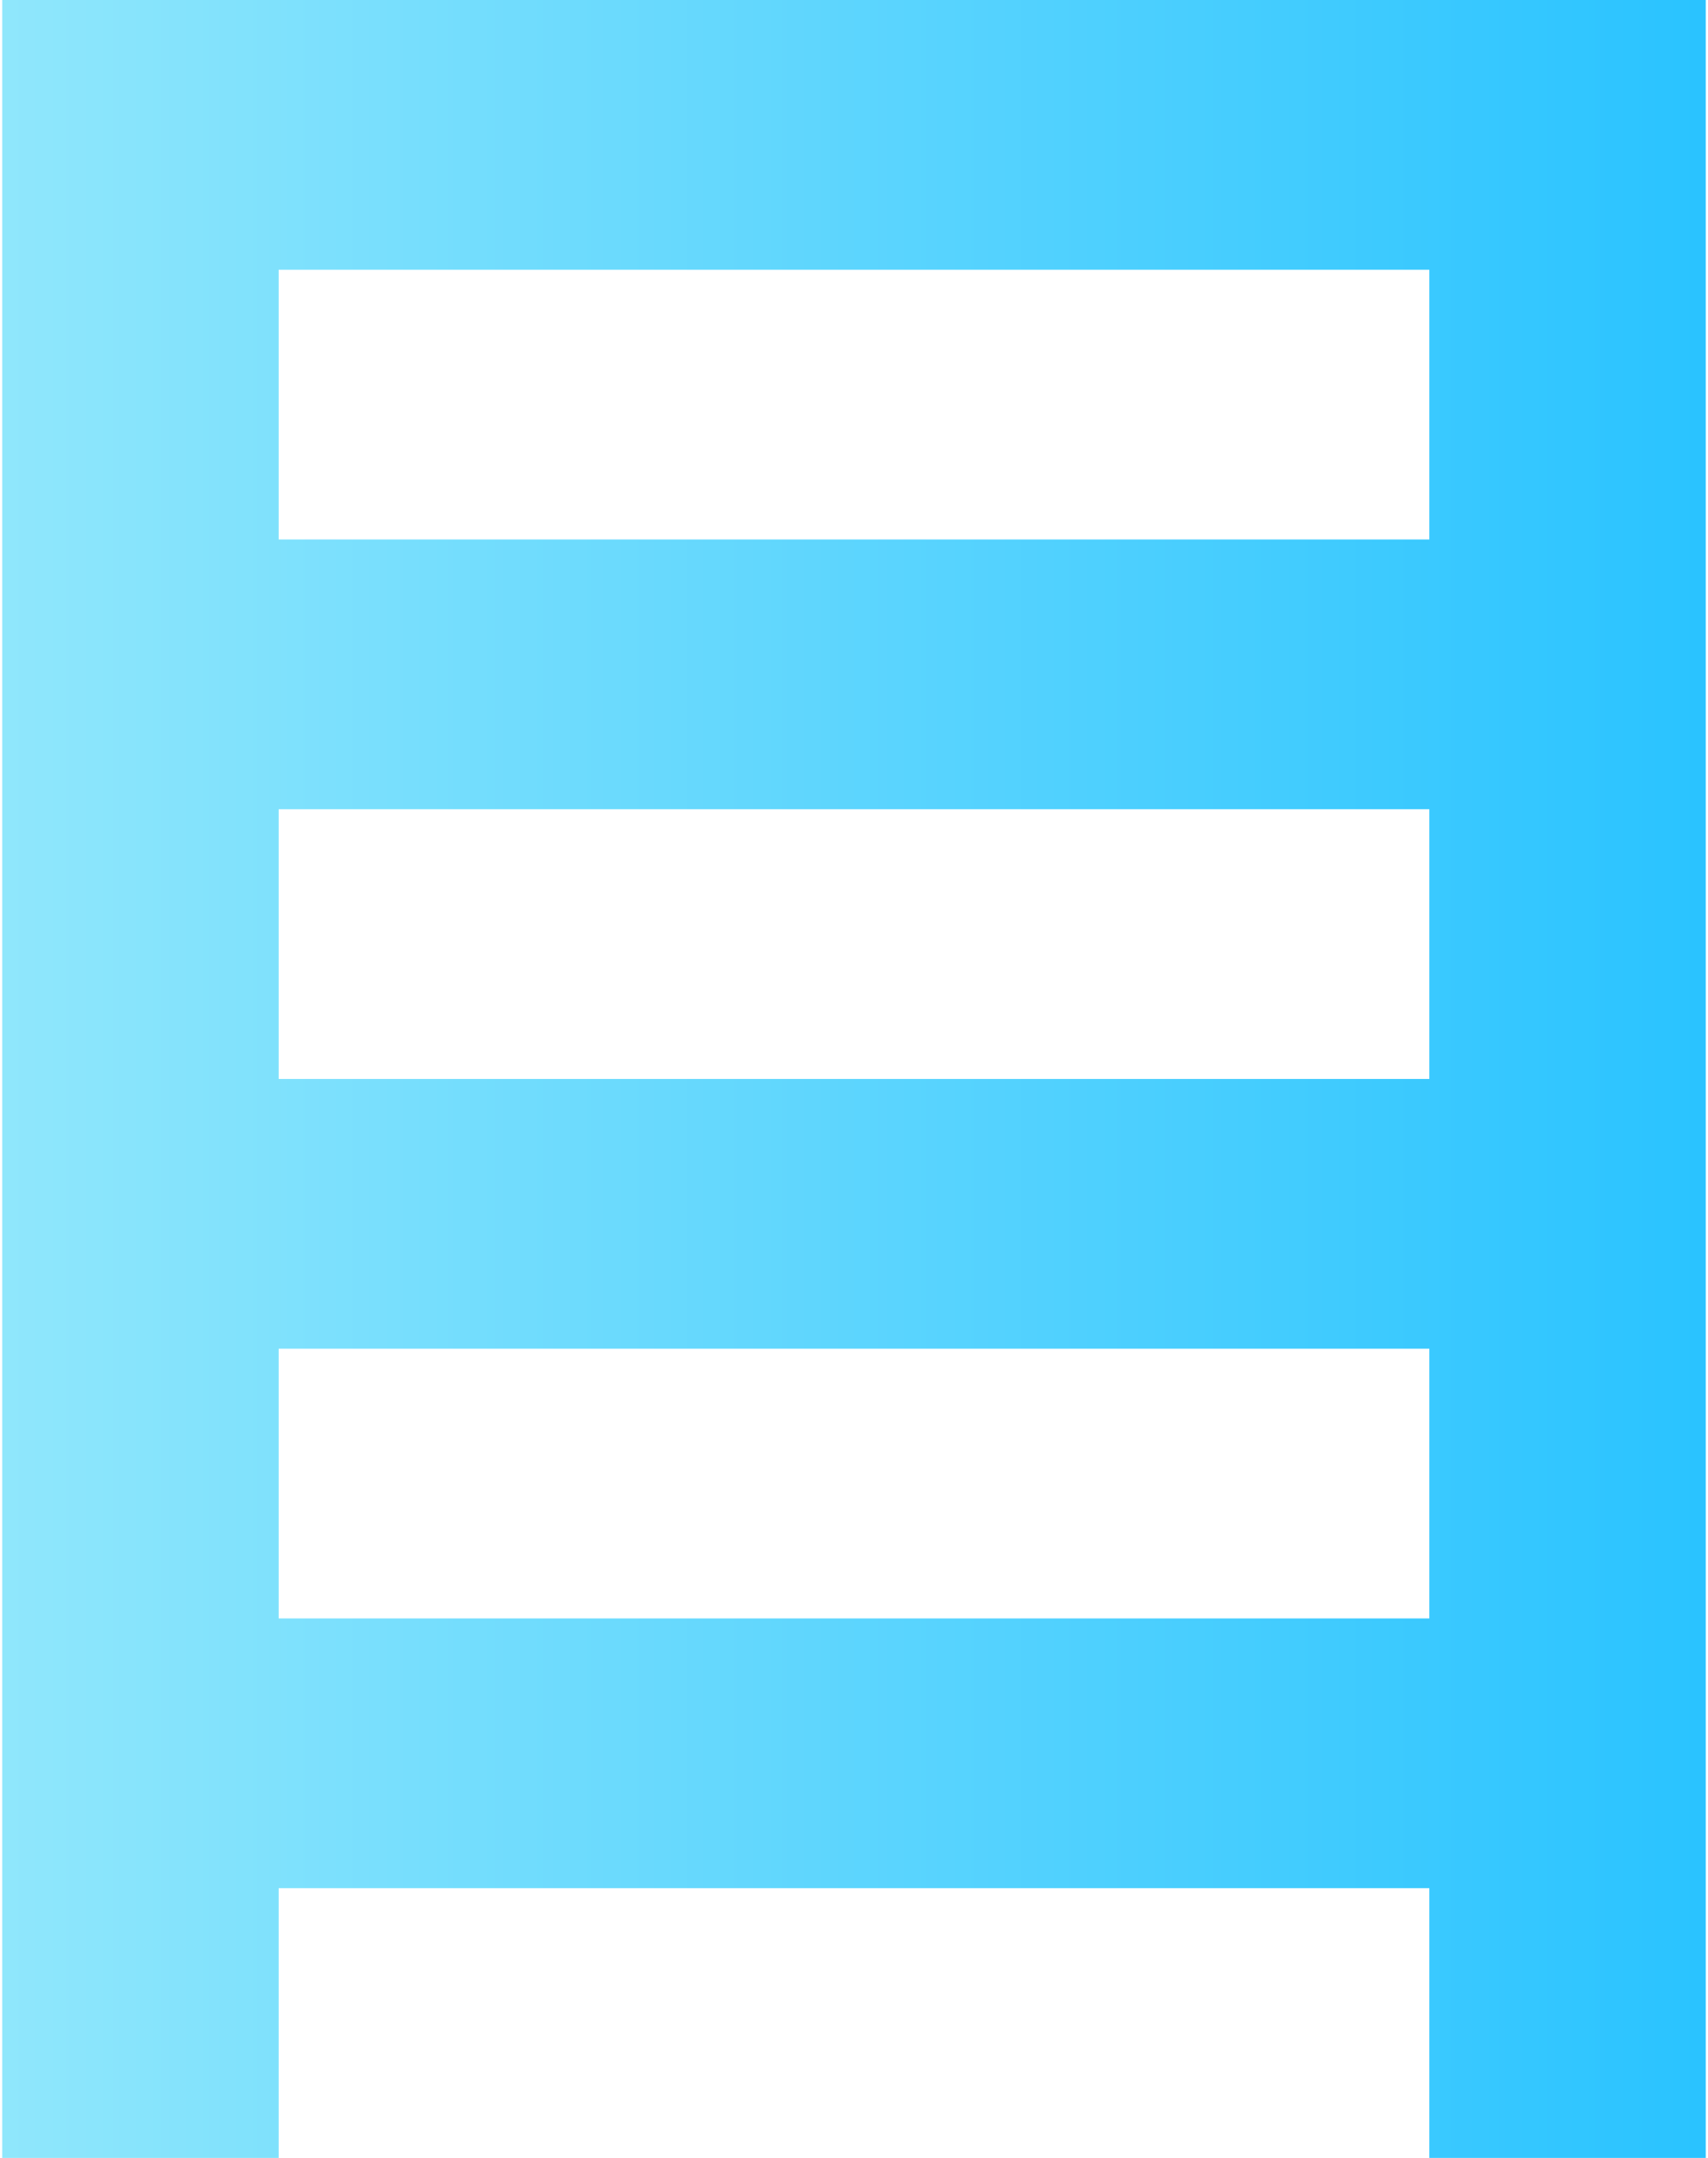 <?xml version="1.0" encoding="UTF-8"?>
<svg width="76px" height="96px" viewBox="0 0 76 96" version="1.1" xmlns="http://www.w3.org/2000/svg" xmlns:xlink="http://www.w3.org/1999/xlink">
    <!-- Generator: Sketch 63.1 (92452) - https://sketch.com -->
    <title>fiber icons_OM3</title>
    <desc>Created with Sketch.</desc>
    <defs>
        <linearGradient x1="0.053%" y1="50%" x2="99.947%" y2="50%" id="linearGradient-1">
            <stop stop-color="#90E7FC" offset="0%"></stop>
            <stop stop-color="#29C3FF" offset="100%"></stop>
        </linearGradient>
    </defs>
    <g id="UI-Desktop" stroke="none" stroke-width="1" fill="none" fill-rule="evenodd">
        <g id="fiber-icons_OM3" fill="url(#linearGradient-1)" fill-rule="nonzero">
            <path d="M68.7,0 L0.1,0 L0.1,96 L12.4,96 L12.4,84 L63.6,84 L63.6,96 L75.9,96 L75.9,0 L68.7,0 Z M63.6,12 L63.6,24 L12.4,24 L12.4,12 L63.6,12 Z M63.6,36 L63.6,48 L12.4,48 L12.4,36 L63.6,36 Z M12.4,72 L12.4,60 L63.6,60 L63.6,72 L12.4,72 Z" id="Shape"></path>
        </g>
    </g>
</svg>